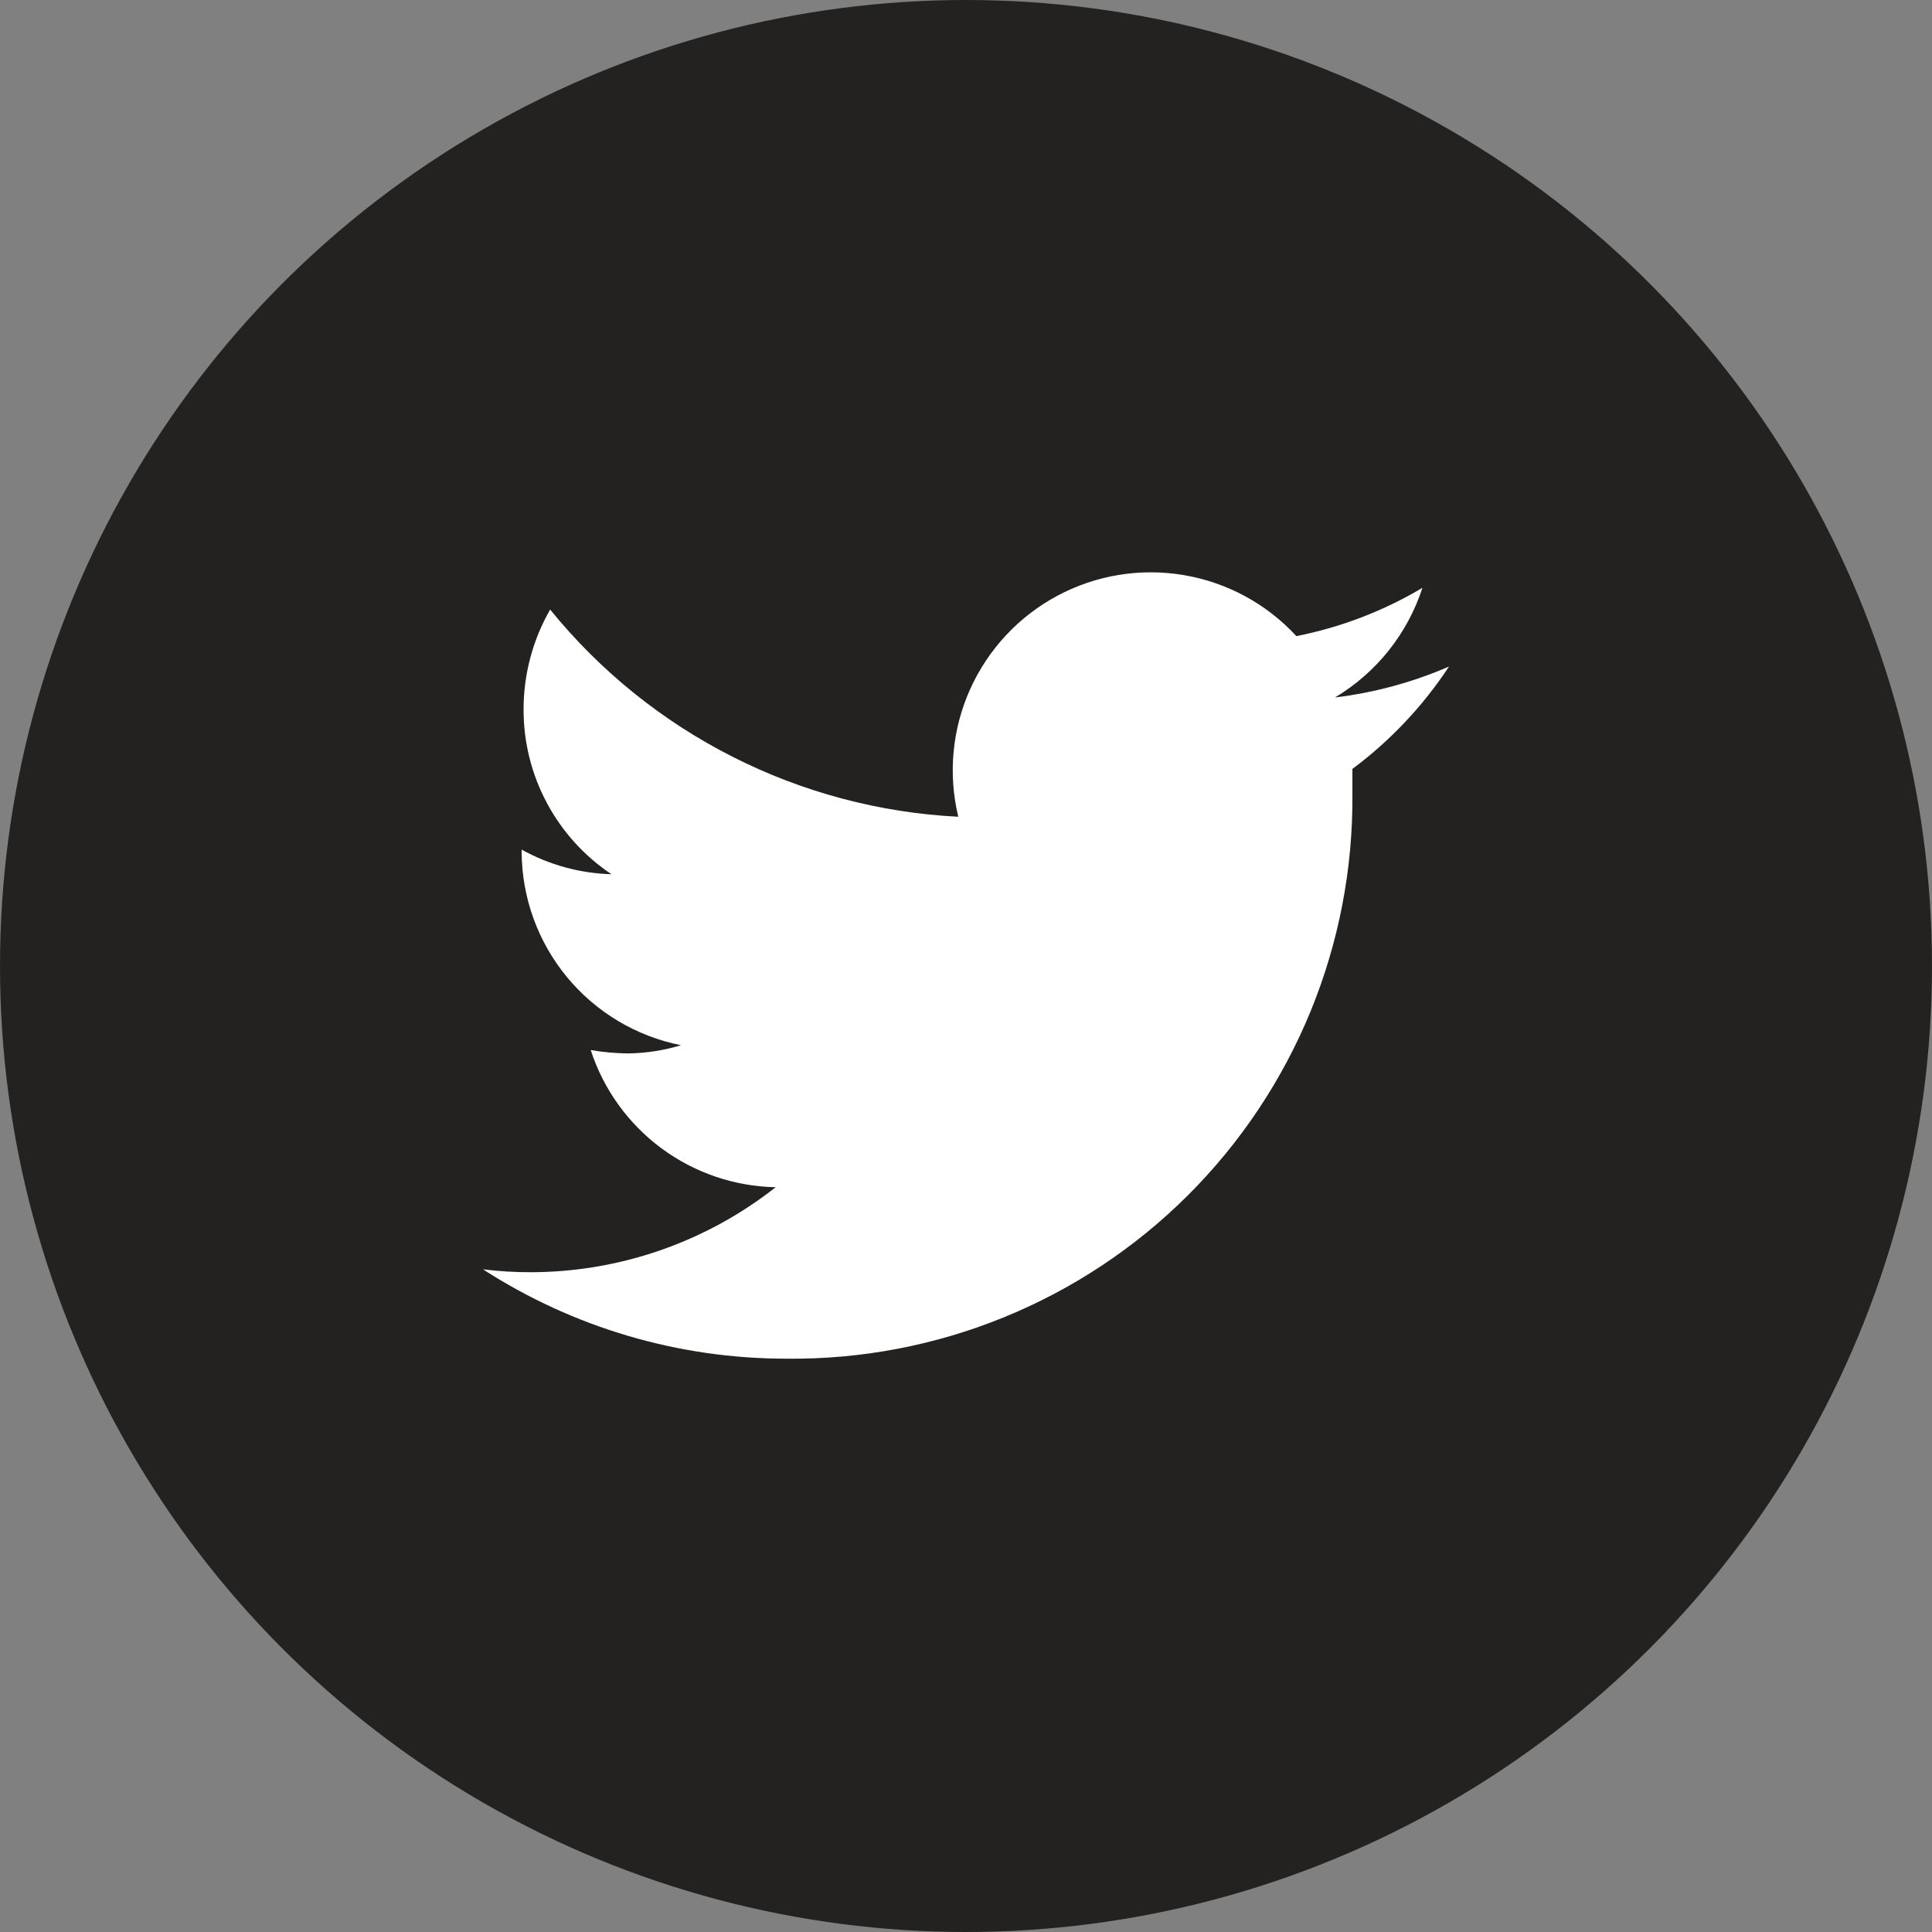<svg width="40" height="40" viewBox="0 0 40 40" fill="none" xmlns="http://www.w3.org/2000/svg">
<rect x="0" y="0" width="40" height="40" fill="#808080" stroke="none"/>
<circle cx="20" cy="20" r="20" fill="#232220"/>
<path d="M30 13.8C29.248 14.126 28.453 14.342 27.64 14.44C28.498 13.927 29.141 13.121 29.45 12.17C28.644 12.65 27.761 12.988 26.84 13.17C26.224 12.502 25.405 12.058 24.51 11.907C23.615 11.755 22.695 11.905 21.894 12.333C21.093 12.761 20.457 13.443 20.085 14.271C19.713 15.099 19.627 16.027 19.84 16.91C18.209 16.828 16.614 16.403 15.159 15.664C13.703 14.925 12.419 13.888 11.39 12.62C11.029 13.25 10.839 13.964 10.84 14.69C10.839 15.364 11.004 16.029 11.322 16.623C11.639 17.218 12.099 17.726 12.66 18.1C12.008 18.082 11.37 17.907 10.8 17.59V17.64C10.805 18.585 11.136 19.499 11.737 20.228C12.339 20.957 13.173 21.456 14.1 21.64C13.743 21.748 13.373 21.806 13 21.81C12.742 21.807 12.484 21.784 12.23 21.74C12.494 22.553 13.005 23.263 13.691 23.772C14.377 24.281 15.206 24.564 16.06 24.58C14.617 25.715 12.836 26.335 11 26.34C10.666 26.341 10.332 26.321 10 26.28C11.874 27.49 14.059 28.133 16.29 28.13C17.83 28.146 19.357 27.855 20.783 27.274C22.209 26.693 23.505 25.834 24.595 24.747C25.685 23.659 26.548 22.365 27.133 20.941C27.717 19.516 28.012 17.99 28 16.45C28 16.28 28 16.1 28 15.92C28.785 15.335 29.462 14.617 30 13.8Z" fill="white"/>
</svg>
